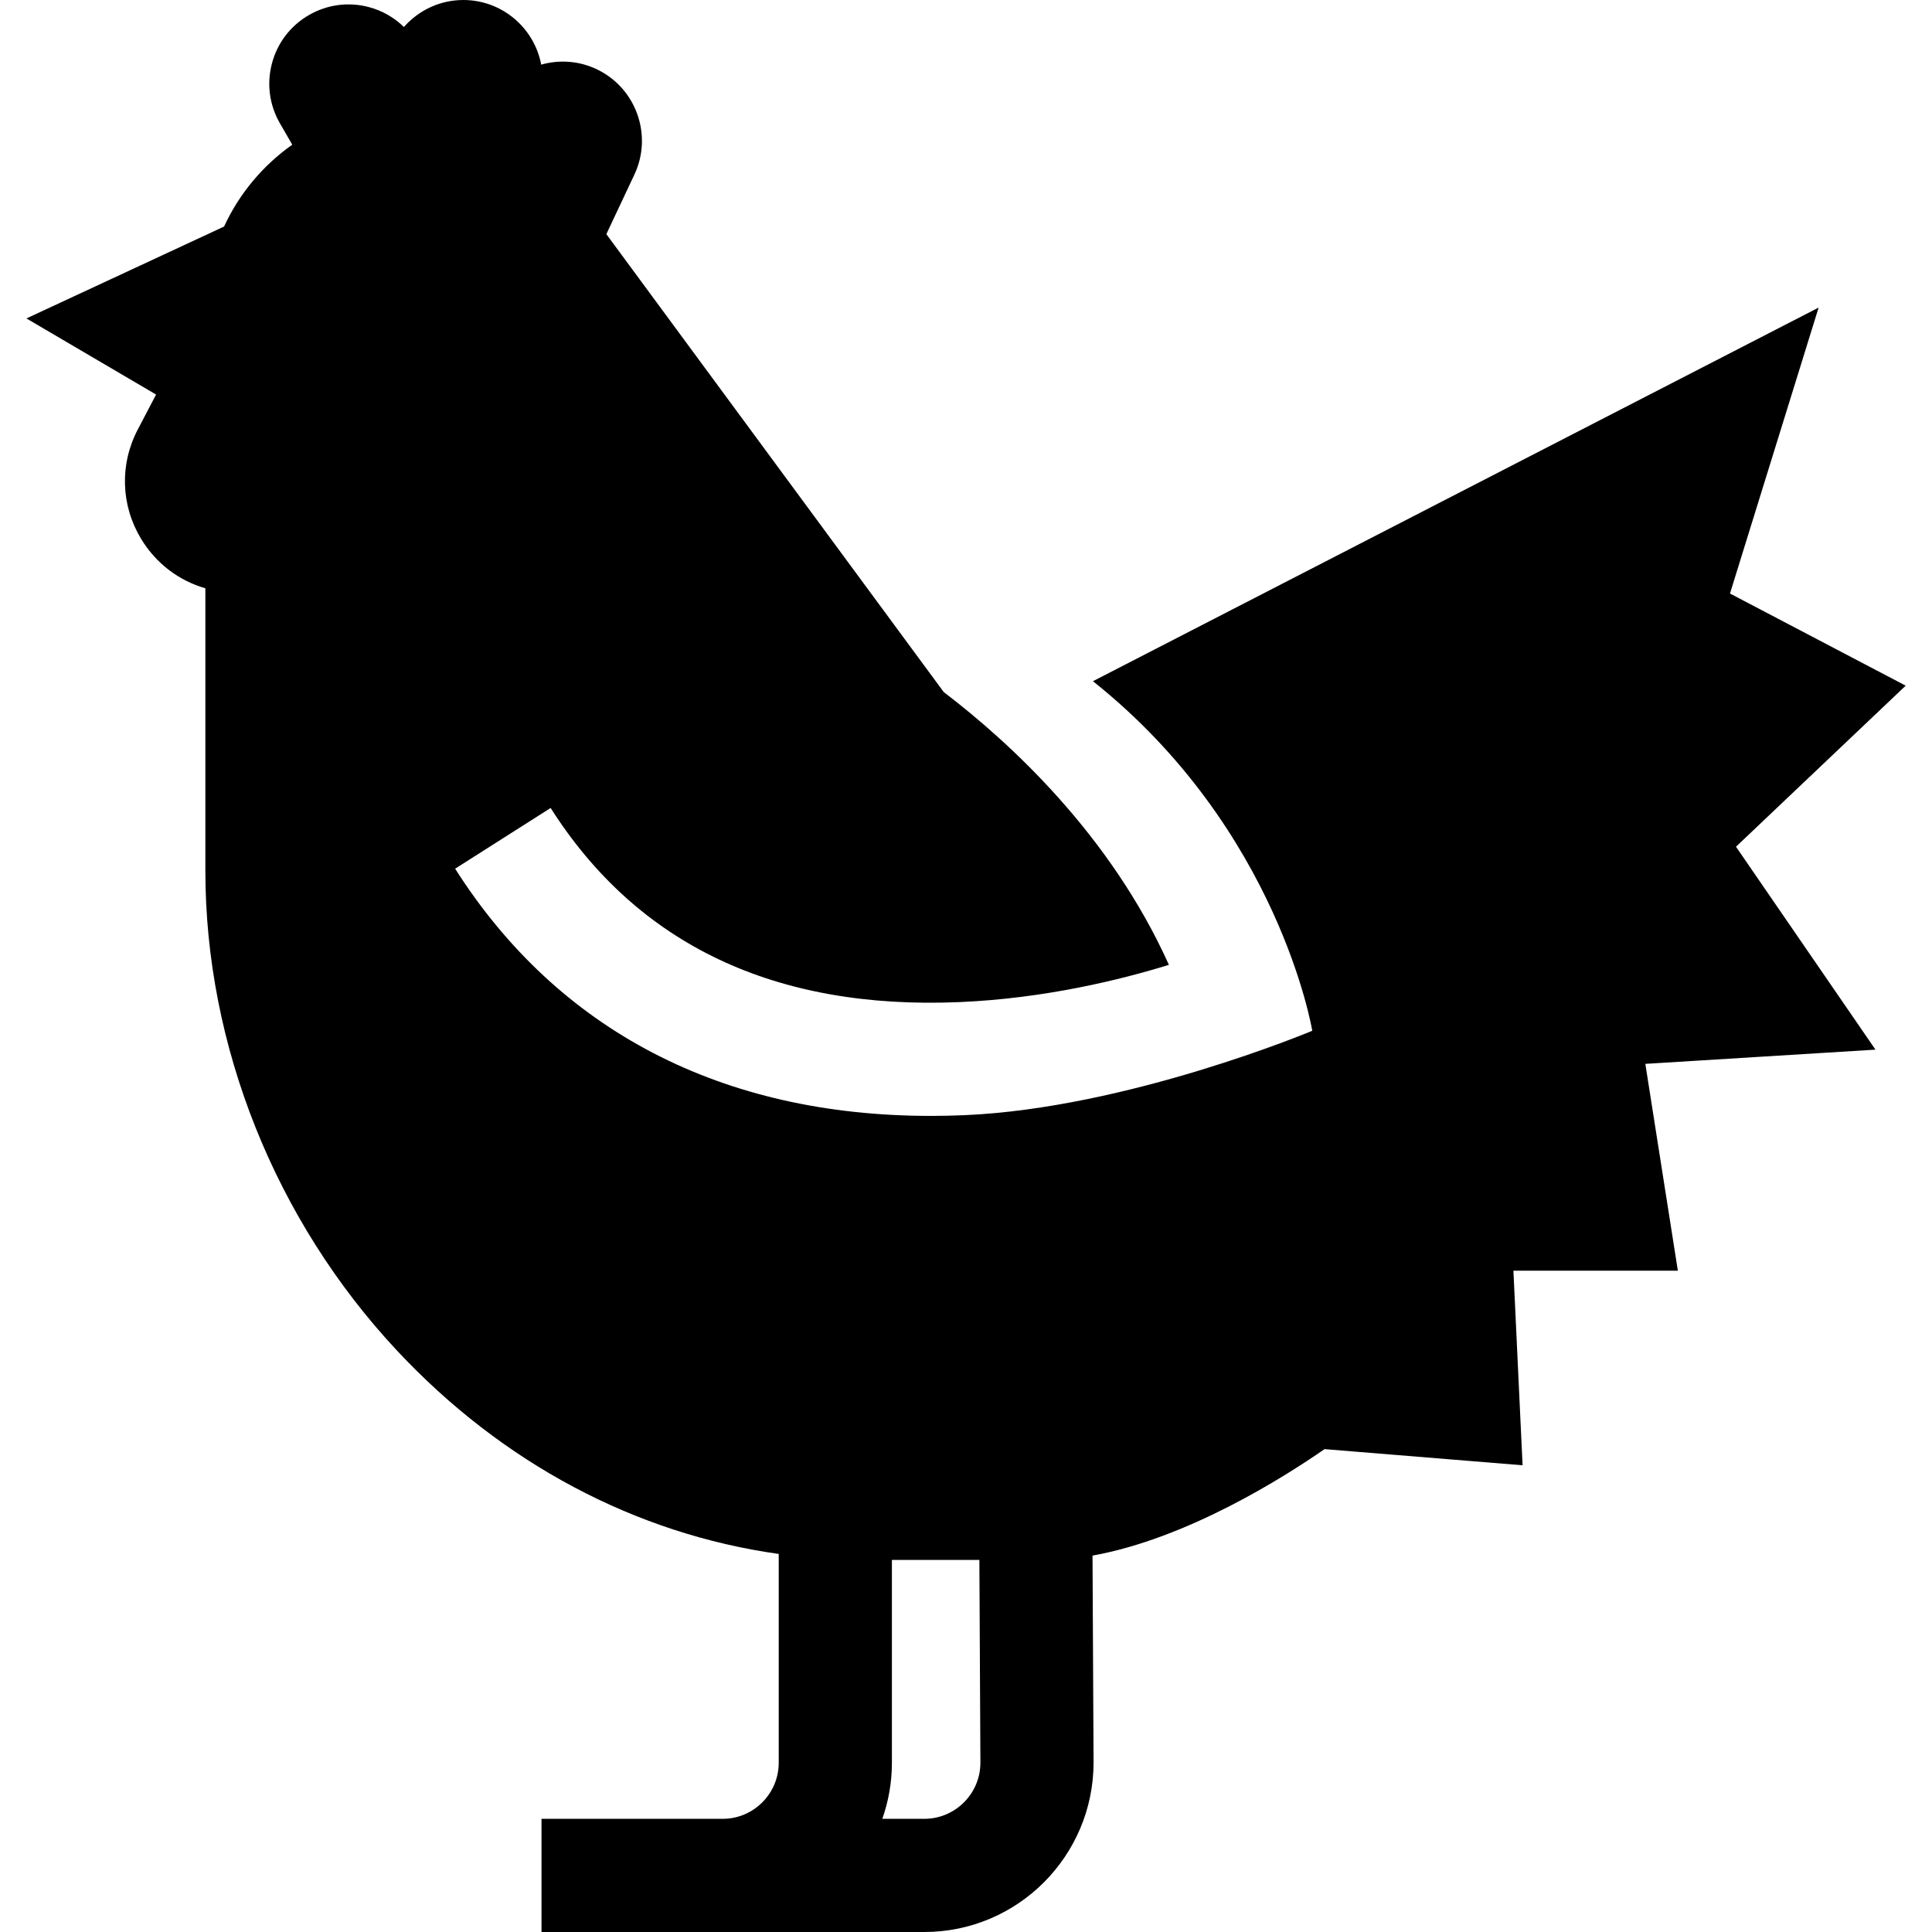 <svg height="512pt" viewBox="-7 0 512 512" width="512pt" xmlns="http://www.w3.org/2000/svg"><path d="m453.055 224.391 44.973-42.684-46.566-24.418 23.492-75.777-192.312 99.012c49.375 39.297 58.121 92.641 58.121 92.641s-48.902 20.539-92.262 22.371c-2.98.125-5.93.188-8.848.188-55.266 0-98.719-22.535-126.039-65.512l25.312-16.09c23.012 36.199 59.449 53.52 108.312 51.445 22.727-.957 42.918-5.973 55.535-9.875-15.473-34.414-42.125-58.918-59.672-72.289l-89.41-121.352 7.43-15.789c4.934-10.48.422-23.016-10.059-27.949-4.758-2.242-9.934-2.516-14.637-1.184-1.828-9.734-10.375-17.129-20.633-17.129-6.273 0-11.898 2.781-15.754 7.156-2.547-2.496-5.691-4.316-9.23-5.266-5.418-1.453-11.078-.707-15.938 2.098-4.859 2.805-8.336 7.336-9.785 12.754-1.453 5.418-.707 11.078 2.098 15.938l3.27 5.664c-7.777 5.488-14.051 12.965-18.07 21.691l-52.383 24.352 34.363 20.172-4.848 9.258c-4.84 9.242-4.508 20.086.891 29.008 3.926 6.484 9.992 11.059 17.02 13.078v74.922c0 46.234 18.496 92.543 50.75 127.059 27.977 29.934 63.289 48.609 101.195 53.93v55.324c0 8.199-6.672 14.871-14.871 14.871h-47.996v29.992h101.438c24.738 0 44.863-20.125 44.863-44.941l-.277-54.812c25.121-4.508 50.812-20.809 61.488-28.215l52.48 4.281-2.426-51.566h43.578l-8.621-54.812 60.988-3.77zm-215.113 257.617h-11.121c1.641-4.656 2.543-9.66 2.543-14.871v-53.742h23.18l.273 53.742c0 8.199-6.672 14.871-14.875 14.871zm0 0"/></svg>